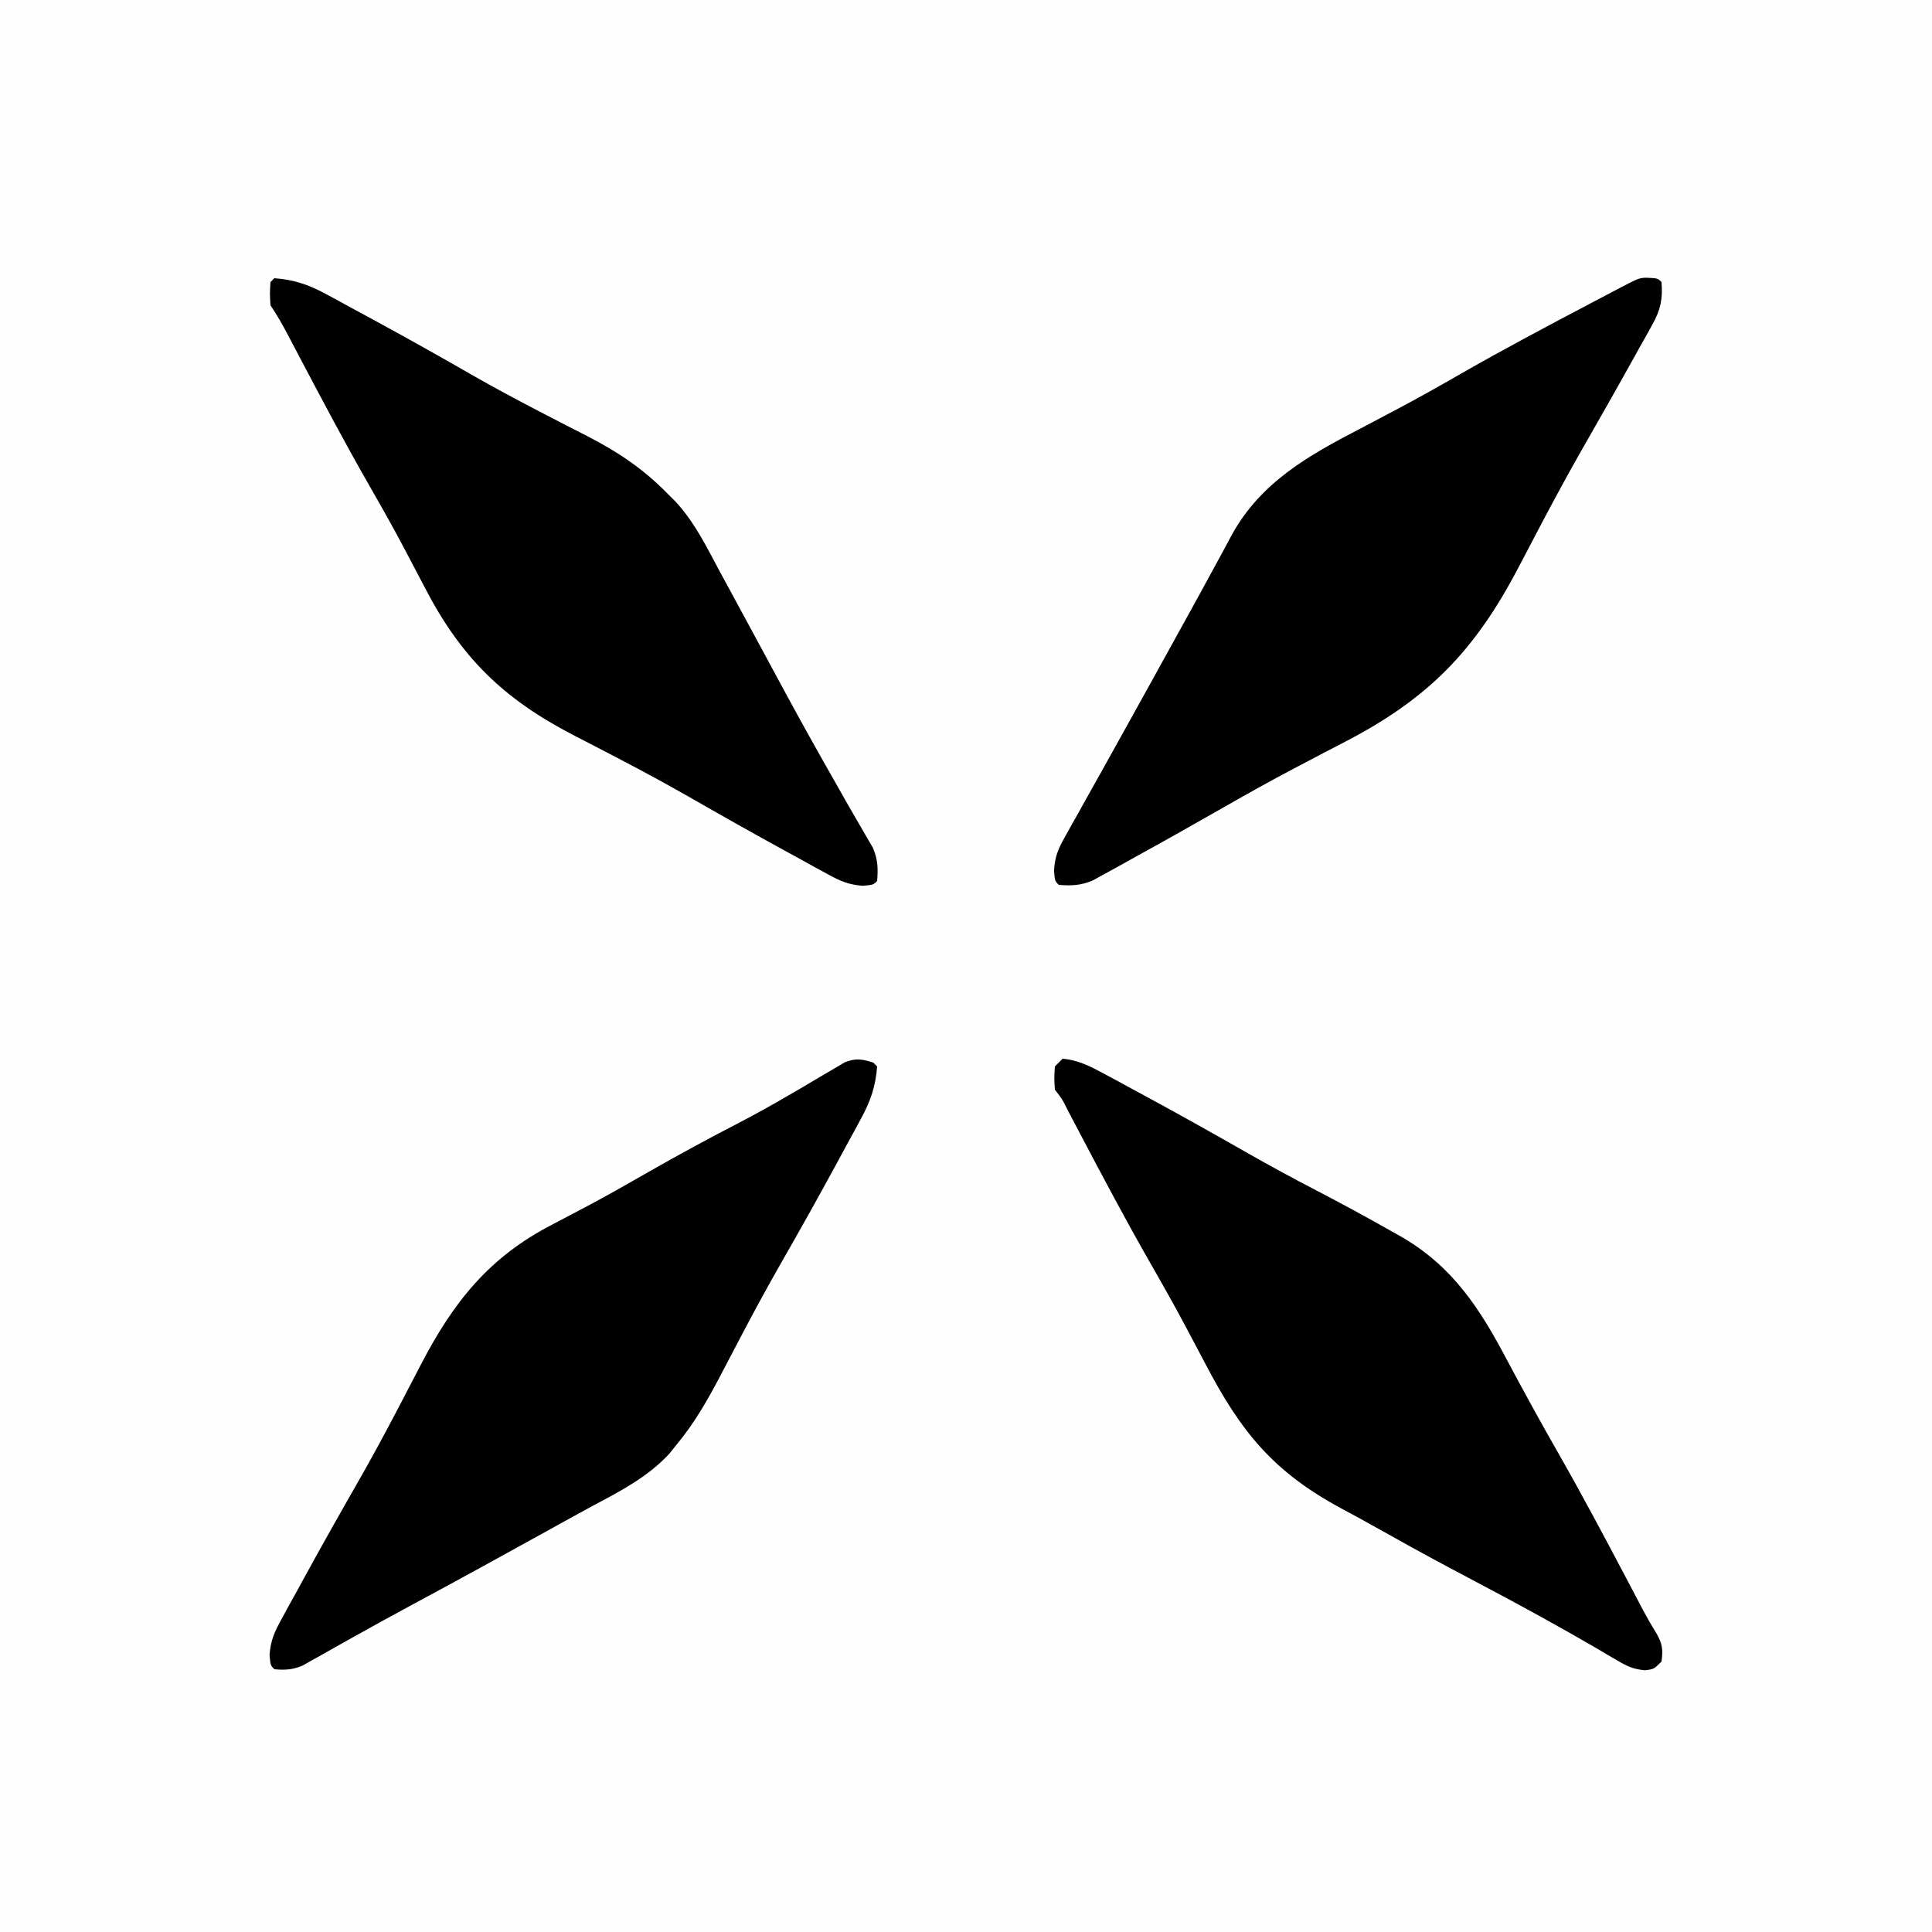 <?xml version="1.0" encoding="UTF-8"?>
<svg version="1.1" xmlns="http://www.w3.org/2000/svg" width="500" height="500">
<rect width="100%" height="100%" fill="#808080" stroke="none"/>
<path d="M0 0 C165 0 330 0 500 0 C500 165 500 330 500 500 C335 500 170 500 0 500 C0 335 0 170 0 0 Z " fill="#FEFEFE" transform="translate(0,0)"/>
<path d="M0 0 C4.093 0.348 7.227 1.989 10.805 3.922 C11.934 4.529 13.063 5.136 14.227 5.761 C15.443 6.424 16.659 7.087 17.875 7.75 C19.135 8.431 20.394 9.111 21.654 9.792 C30.464 14.562 39.196 19.464 47.897 24.43 C53.789 27.783 59.733 31.003 65.75 34.125 C72.294 37.535 78.774 41.039 85.188 44.688 C85.954 45.115 86.72 45.542 87.509 45.983 C100.983 53.739 108.015 64.667 115.125 78.188 C119.393 86.19 123.743 94.129 128.25 102 C134.525 112.99 140.455 124.156 146.353 135.352 C146.705 136.021 147.058 136.69 147.422 137.379 C148.385 139.205 149.345 141.032 150.305 142.86 C151.382 144.854 152.509 146.823 153.703 148.75 C155.238 151.413 155.409 152.973 155 156 C153 158 153 158 150.654 158.268 C147.688 157.969 146.088 157.233 143.535 155.719 C142.234 154.962 142.234 154.962 140.907 154.191 C139.968 153.633 139.03 153.075 138.062 152.5 C128.703 147.068 119.252 141.873 109.688 136.812 C107.123 135.453 104.559 134.092 101.996 132.73 C101.385 132.406 100.773 132.081 100.143 131.746 C93.755 128.347 87.424 124.85 81.117 121.301 C78.161 119.638 75.185 118.019 72.195 116.418 C54.566 106.933 46.178 96.647 36.875 78.812 C35.551 76.301 34.222 73.793 32.891 71.285 C32.56 70.661 32.229 70.037 31.889 69.395 C28.907 63.785 25.785 58.261 22.625 52.75 C16.319 41.733 10.382 30.528 4.471 19.296 C4.115 18.62 3.758 17.944 3.391 17.247 C2.717 15.967 2.044 14.687 1.373 13.405 C-0.045 10.517 -0.045 10.517 -2 8 C-2.188 5.062 -2.188 5.062 -2 2 C-1.34 1.34 -0.68 0.68 0 0 Z " fill="#010101" transform="translate(275,274)"/>
<path d="M0 0 C0.33 0.33 0.66 0.66 1 1 C0.605 6.171 -0.681 9.902 -3.141 14.438 C-3.459 15.031 -3.777 15.624 -4.105 16.235 C-5.143 18.162 -6.196 20.081 -7.25 22 C-7.983 23.353 -8.716 24.707 -9.447 26.061 C-14.205 34.836 -19.085 43.541 -24.048 52.201 C-27.178 57.689 -30.204 63.222 -33.152 68.809 C-33.508 69.482 -33.864 70.155 -34.231 70.849 C-35.979 74.161 -37.719 77.477 -39.445 80.801 C-42.835 87.277 -46.312 93.37 -51 99 C-51.585 99.731 -52.17 100.462 -52.773 101.215 C-58.354 107.218 -65.153 110.746 -72.291 114.545 C-76.025 116.551 -79.73 118.61 -83.436 120.666 C-95.371 127.285 -107.334 133.85 -119.351 140.318 C-124.325 142.997 -129.277 145.706 -134.203 148.473 C-135.71 149.313 -135.71 149.313 -137.248 150.171 C-139.157 151.237 -141.062 152.312 -142.961 153.396 C-144.239 154.107 -144.239 154.107 -145.543 154.832 C-146.286 155.252 -147.028 155.672 -147.794 156.105 C-150.36 157.146 -152.255 157.238 -155 157 C-156 156 -156 156 -156.239 153.306 C-155.966 149.525 -154.992 147.411 -153.176 144.098 C-152.566 142.973 -151.957 141.848 -151.329 140.688 C-150.657 139.48 -149.985 138.271 -149.312 137.062 C-148.621 135.798 -147.931 134.534 -147.242 133.269 C-142.614 124.803 -137.866 116.405 -133.069 108.034 C-129.835 102.358 -126.725 96.629 -123.691 90.844 C-123.319 90.134 -122.946 89.425 -122.562 88.694 C-120.724 85.194 -118.898 81.689 -117.086 78.175 C-108.642 61.925 -99.408 50.29 -82.875 41.812 C-80.742 40.69 -78.611 39.564 -76.48 38.438 C-75.403 37.87 -74.326 37.303 -73.216 36.719 C-68.152 34.012 -63.172 31.163 -58.188 28.312 C-50.612 23.996 -42.984 19.825 -35.233 15.832 C-30.712 13.486 -26.281 11.026 -21.883 8.457 C-20.843 7.853 -19.804 7.249 -18.732 6.627 C-16.698 5.439 -14.67 4.239 -12.65 3.025 C-11.727 2.487 -10.803 1.949 -9.852 1.395 C-9.035 0.908 -8.219 0.422 -7.377 -0.079 C-4.477 -1.203 -2.932 -0.924 0 0 Z " fill="#010101" transform="translate(226,275)"/>
<path d="M0 0 C3 0.125 3 0.125 4 1.125 C4.342 5.566 3.772 8.284 1.613 12.152 C0.835 13.569 0.835 13.569 0.04 15.014 C-0.53 16.02 -1.1 17.026 -1.688 18.062 C-2.572 19.659 -2.572 19.659 -3.474 21.287 C-7.863 29.188 -12.345 37.038 -16.827 44.887 C-20.094 50.644 -23.258 56.446 -26.352 62.297 C-26.726 63.005 -27.101 63.714 -27.487 64.444 C-29.333 67.941 -31.172 71.443 -33.001 74.949 C-44.447 96.796 -56.482 109.054 -78.34 120.325 C-81.872 122.147 -85.388 123.999 -88.906 125.848 C-89.605 126.214 -90.303 126.581 -91.023 126.958 C-97.042 130.125 -102.972 133.434 -108.875 136.812 C-116.665 141.248 -124.463 145.669 -132.323 149.979 C-134.02 150.914 -135.71 151.862 -137.4 152.809 C-138.435 153.374 -139.469 153.938 -140.535 154.52 C-141.902 155.275 -141.902 155.275 -143.297 156.046 C-146.396 157.283 -148.692 157.399 -152 157.125 C-153 156.125 -153 156.125 -153.218 153.388 C-152.981 149.846 -152.228 147.996 -150.508 144.922 C-149.973 143.952 -149.438 142.981 -148.887 141.982 C-148.015 140.444 -148.015 140.444 -147.125 138.875 C-146.529 137.8 -145.932 136.725 -145.318 135.618 C-143.556 132.447 -141.779 129.286 -140 126.125 C-139.156 124.606 -138.313 123.087 -137.473 121.566 C-135.918 118.756 -134.358 115.949 -132.793 113.145 C-129.528 107.287 -126.293 101.412 -123.056 95.539 C-122.007 93.637 -120.956 91.736 -119.906 89.835 C-116.904 84.403 -113.908 78.969 -110.961 73.508 C-110.516 72.69 -110.071 71.872 -109.613 71.029 C-108.825 69.579 -108.043 68.124 -107.27 66.666 C-99.775 52.934 -87.309 45.963 -73.75 38.938 C-71.248 37.623 -68.749 36.302 -66.25 34.98 C-65.319 34.489 -65.319 34.489 -64.369 33.988 C-58.763 31.021 -53.25 27.906 -47.75 24.75 C-36.733 18.443 -25.528 12.507 -14.296 6.596 C-13.62 6.24 -12.944 5.883 -12.247 5.516 C-10.967 4.842 -9.687 4.169 -8.405 3.498 C-1.916 0.08 -1.916 0.08 0 0 Z " fill="#010101" transform="translate(426,71.875)"/>
<path d="M0 0 C5.171 0.395 8.902 1.681 13.438 4.141 C14.03 4.459 14.623 4.777 15.234 5.105 C17.162 6.143 19.081 7.196 21 8.25 C22.355 8.984 23.71 9.717 25.065 10.449 C33.795 15.182 42.456 20.034 51.065 24.984 C56.708 28.209 62.413 31.282 68.184 34.27 C68.896 34.64 69.608 35.011 70.342 35.393 C73.857 37.222 77.378 39.037 80.914 40.826 C88.969 44.967 95.633 49.433 102 56 C102.553 56.545 103.105 57.09 103.675 57.652 C108.799 63.1 112.047 69.901 115.562 76.438 C116.269 77.736 116.977 79.035 117.685 80.333 C119.801 84.216 121.901 88.107 124 92 C125.701 95.148 127.402 98.295 129.103 101.443 C130.156 103.392 131.209 105.342 132.26 107.292 C136.578 115.277 141.019 123.189 145.512 131.078 C146.511 132.831 147.506 134.588 148.496 136.346 C149.551 138.207 150.624 140.058 151.711 141.9 C152.262 142.855 152.812 143.809 153.379 144.793 C153.881 145.648 154.383 146.503 154.901 147.384 C156.188 150.449 156.272 152.706 156 156 C155 157 155 157 152.306 157.239 C148.525 156.966 146.411 155.992 143.098 154.176 C141.41 153.261 141.41 153.261 139.688 152.329 C138.48 151.657 137.271 150.985 136.062 150.312 C134.798 149.621 133.534 148.931 132.269 148.242 C123.802 143.614 115.402 138.866 107.032 134.067 C101.371 130.84 95.654 127.743 89.879 124.727 C89.172 124.356 88.465 123.986 87.736 123.604 C84.252 121.78 80.763 119.968 77.263 118.174 C59.157 108.801 48.17 98.002 38.812 79.812 C37.499 77.301 36.177 74.793 34.855 72.285 C34.528 71.661 34.2 71.037 33.863 70.395 C30.905 64.776 27.787 59.256 24.625 53.75 C18.351 42.79 12.442 31.645 6.559 20.472 C6.204 19.799 5.85 19.127 5.484 18.434 C4.817 17.167 4.151 15.9 3.487 14.632 C2.094 11.987 0.661 9.491 -1 7 C-1.188 3.875 -1.188 3.875 -1 1 C-0.67 0.67 -0.34 0.34 0 0 Z " fill="#010101" transform="translate(71,72)"/>
</svg>
